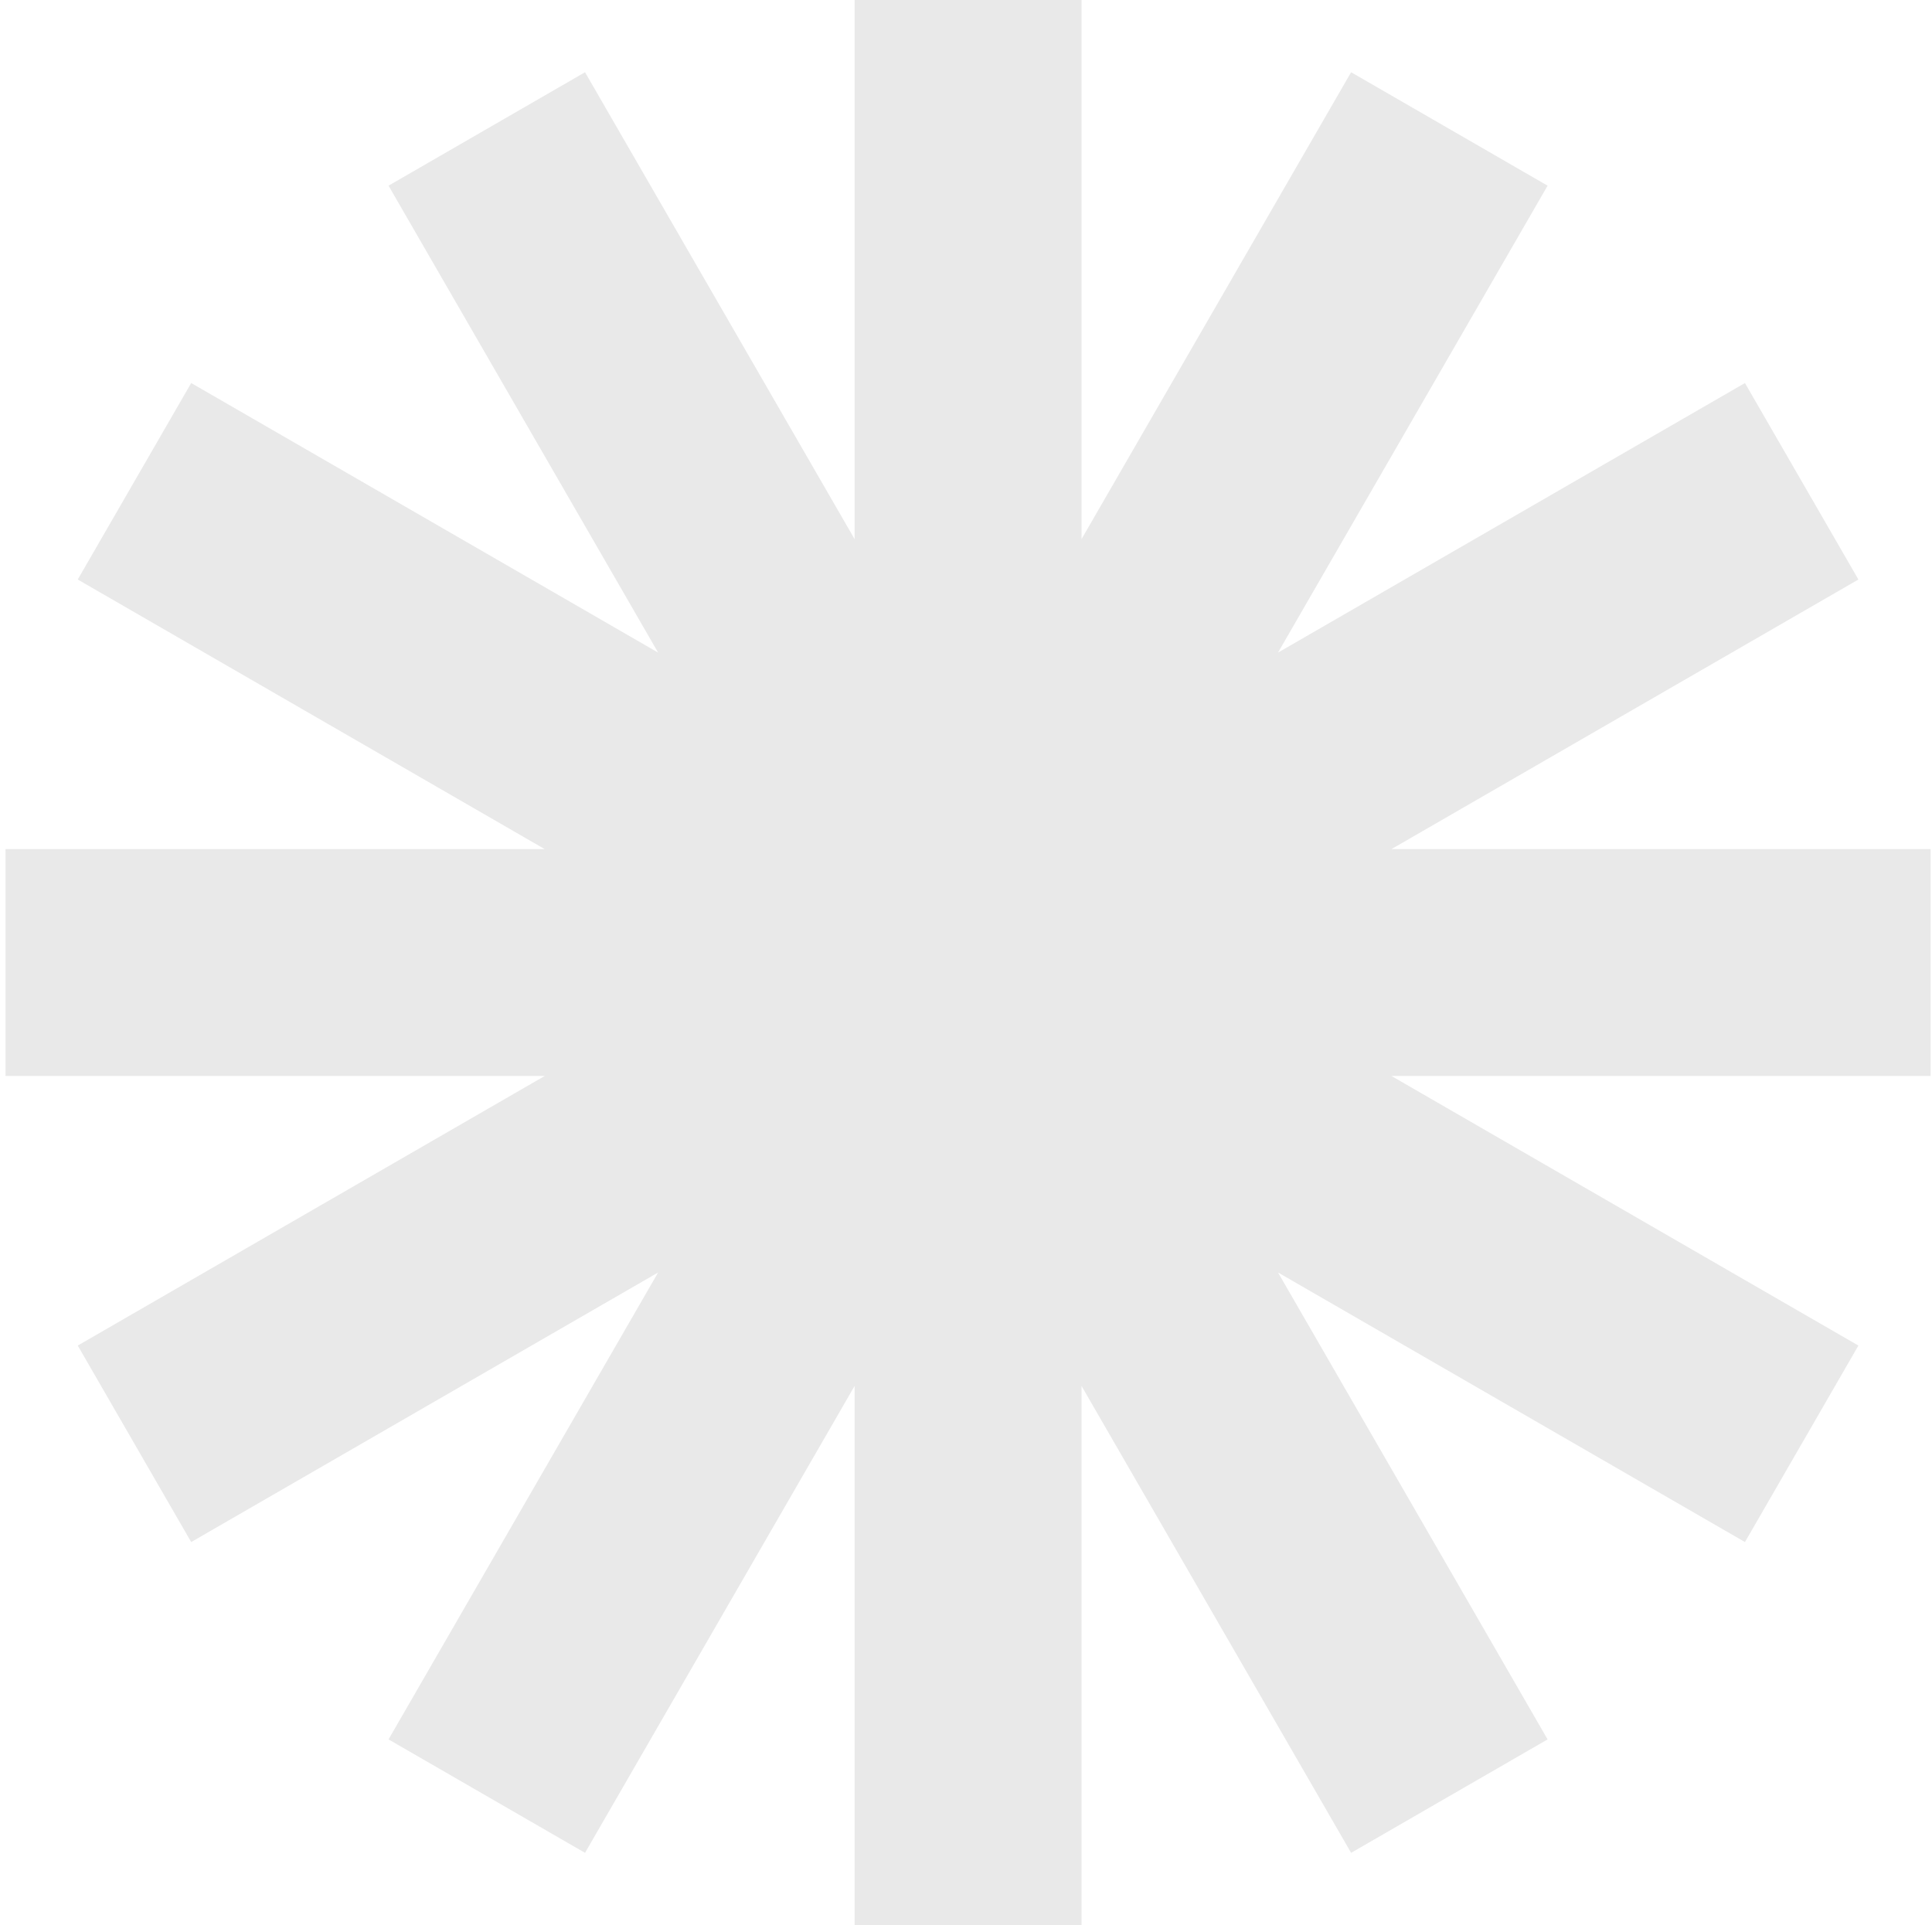 <svg width="281" height="280" viewBox="0 0 281 280" fill="none" xmlns="http://www.w3.org/2000/svg">
<path d="M140.801 280L140.801 0M262.045 210L19.558 70M262.045 70L19.558 210M210.801 18.756L70.801 261.243M70.801 18.756L210.801 261.243M0.801 140H280.801" stroke="#E9E9E9" stroke-width="33"/>
</svg>
